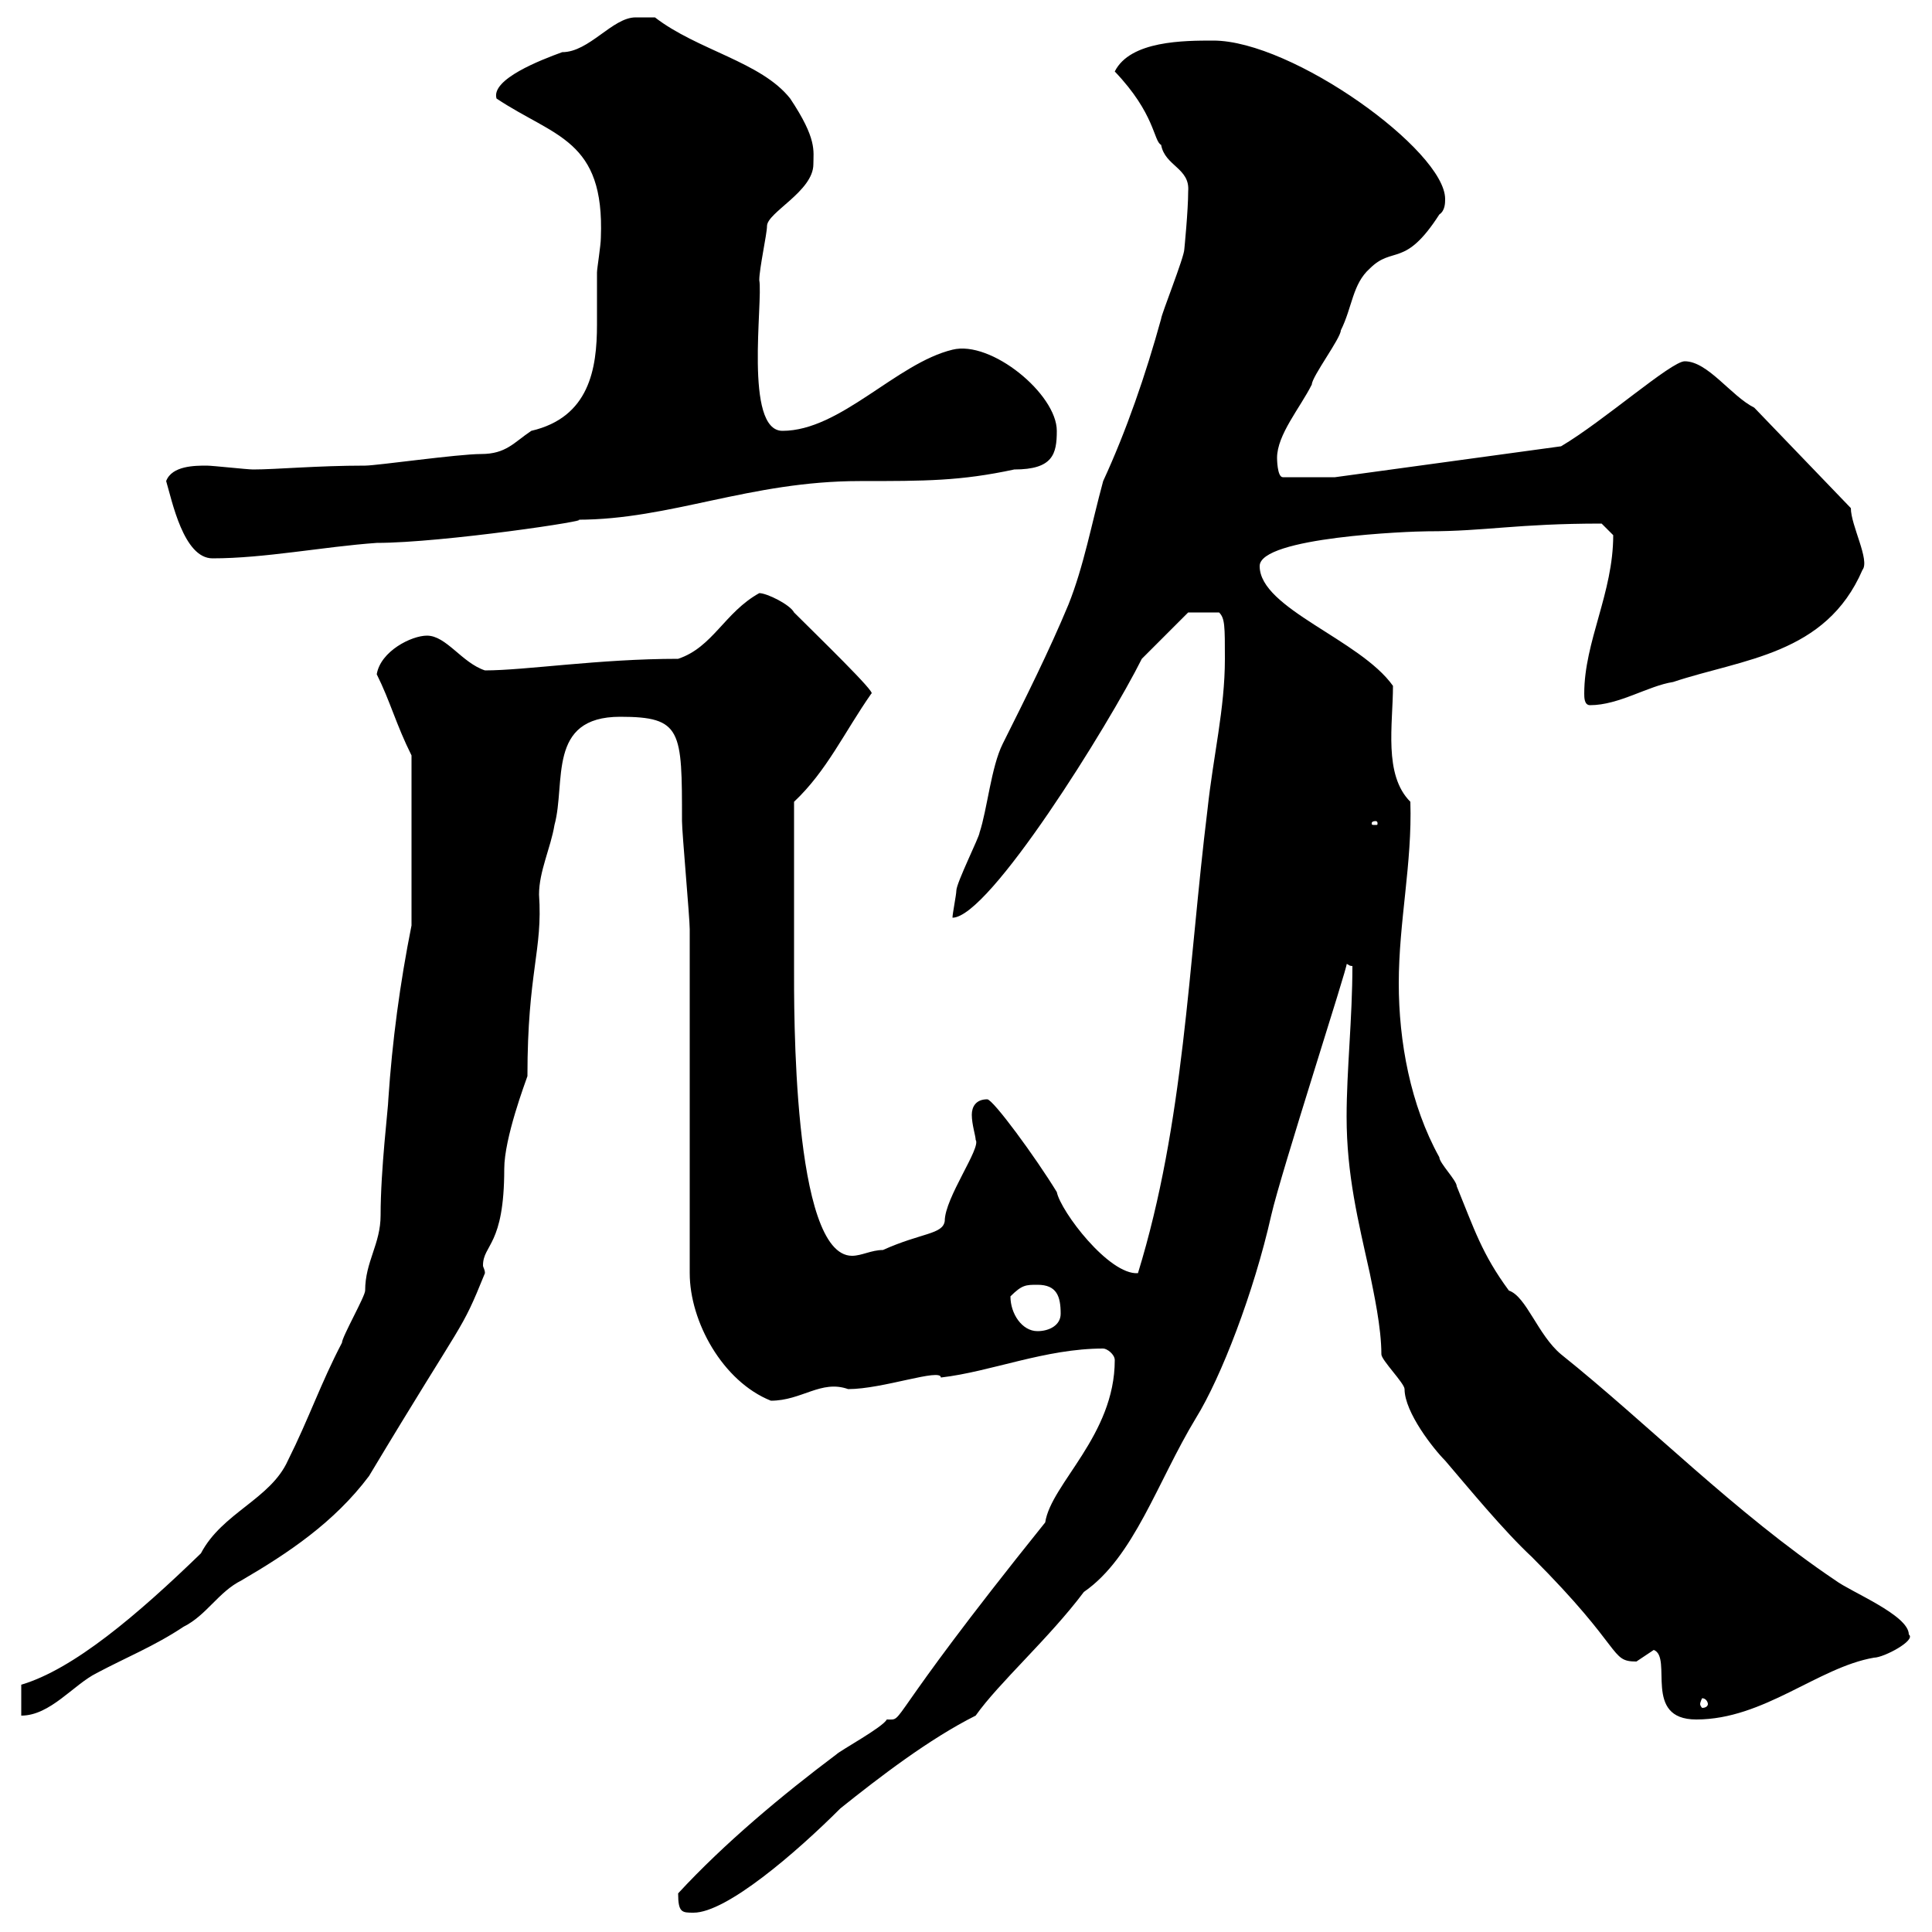 <svg xmlns="http://www.w3.org/2000/svg" xmlns:xlink="http://www.w3.org/1999/xlink" width="300" height="300"><path d="M105.30 294C105.30 297 105.90 297 107.70 297C112.80 297 123.60 287.70 130.50 280.80C136.50 276 144.30 270 151.50 266.40C155.10 261.30 162.90 254.40 168.30 247.20C176.10 241.80 179.70 230.10 185.70 220.20C189.60 213.90 194.70 200.70 197.40 188.70C198.90 182.10 209.40 149.70 209.10 149.70C209.40 149.70 209.40 150 210 150C210 158.10 209.10 166.20 209.10 173.40C209.10 182.40 210.90 189.60 212.70 197.70C213.30 200.70 214.50 206.10 214.50 210.30C214.50 211.20 218.10 214.80 218.10 215.70C218.10 219.30 222.60 225 224.40 226.80C228 231 233.40 237.60 237.90 241.80C252.30 256.20 249.90 258 254.10 258C254.10 258 256.80 256.20 256.80 256.20C259.80 257.40 255 267 263.40 267C273.90 267 282.30 258.90 291 257.40C292.50 257.40 297.60 254.70 296.40 253.80C296.40 250.80 287.40 247.20 285 245.40C269.40 234.90 255.90 221.10 242.40 210.30C238.80 207.30 237 201.30 234.30 200.40C230.10 194.70 228.90 190.80 226.20 184.20C226.20 183.30 223.50 180.60 223.50 179.70C219 171.60 217.20 161.70 217.20 152.70C217.20 143.10 219.30 134.10 219 124.50C214.80 120.30 216.30 112.50 216.30 106.50C211.20 99.30 195.60 94.50 195.60 87.90C195.60 83.40 219 82.50 221.70 82.50C230.70 82.50 235.50 81.30 248.70 81.30C248.70 81.30 250.50 83.10 250.50 83.10C250.50 92.10 246 99.60 246 107.70C246 108.30 246 109.50 246.90 109.50C251.40 109.50 255.90 106.50 259.80 105.90C270.60 102.30 283.50 101.70 289.20 88.50C290.40 87 287.40 81.60 287.40 78.90L272.40 63.30C268.80 61.50 265.20 56.10 261.60 56.10C259.50 56.10 249 65.40 242.40 69.30L207.30 74.10L199.20 74.10C198.30 74.10 198.30 71.10 198.30 71.10C198.30 67.50 201.90 63.30 203.70 59.70C203.70 58.50 208.20 52.50 208.20 51.30C210 47.70 210 44.10 212.70 41.70C216.30 38.10 218.10 41.70 223.50 33.30C224.40 32.70 224.40 31.50 224.40 30.90C224.40 23.40 200.70 6.30 188.40 6.30C183.90 6.30 175.50 6.30 173.10 11.10C179.40 17.70 179.10 21.90 180.30 22.50C180.90 25.80 184.80 26.10 184.50 29.70C184.50 32.70 183.90 38.70 183.90 38.70C183.90 39.90 180.30 48.90 180.30 49.50C177.90 58.20 174.90 66.90 171.30 74.70C169.50 81.30 168.30 87.90 165.90 93.90C162.90 101.10 159.30 108.30 155.70 115.50C153.90 119.10 153.30 125.70 152.10 129.30C152.10 129.90 148.50 137.10 148.50 138.30C148.50 138.90 147.90 141.90 147.90 142.50C153.60 142.50 172.20 112.50 177.30 102.30C179.10 100.50 184.50 95.10 184.50 95.10L189.30 95.10C190.20 96 190.20 97.20 190.20 102.30C190.20 110.10 188.40 117.30 187.50 125.70C184.50 150 183.90 174.30 176.70 197.70C172.20 198 164.70 188.10 164.10 185.10C160.80 179.70 154.20 170.70 153.30 170.70C151.50 170.70 150.90 171.90 150.90 173.10C150.90 174.60 151.50 176.40 151.50 177C152.40 178.20 146.70 186 146.70 189.60C146.40 191.70 143.10 191.40 137.10 194.10C135.30 194.10 133.80 195 132.30 195C123 195 123.30 156.30 123.30 150C123.30 144.90 123.30 135.30 123.30 124.50C128.40 119.70 131.10 113.70 135.30 107.70C136.20 107.70 126.90 98.70 123.30 95.10C122.70 93.90 119.10 92.10 117.90 92.10C112.50 95.10 110.70 100.50 105.30 102.30C93 102.30 81.60 104.10 75.30 104.10C71.70 102.90 69.30 98.70 66.30 98.70C63.90 98.70 59.10 101.10 58.50 104.70C60.60 108.90 61.50 112.50 63.90 117.30L63.90 143.70C62.10 152.70 60.90 161.70 60.30 170.70C60.30 171.90 59.10 181.50 59.10 188.70C59.10 193.20 56.70 195.90 56.70 200.40C56.70 201.30 53.10 207.60 53.10 208.50C49.80 214.80 48 220.20 44.70 226.80C42 232.80 34.50 234.90 31.20 241.20C21.30 250.80 11.40 259.20 3.30 261.60C3.30 262.80 3.30 265.20 3.30 266.40C7.80 266.40 11.40 261.60 15 259.80C19.50 257.40 24 255.60 28.50 252.60C32.10 250.80 33.90 247.20 37.50 245.40C44.70 241.20 51.90 236.40 57.30 229.20C72.60 203.70 71.40 207.30 75.30 197.70C75.30 197.10 75 196.80 75 196.50C75 193.20 78.30 193.50 78.30 181.50C78.30 176.70 81.60 168 81.90 167.10C81.90 150.90 84.30 147.60 83.70 138.90C83.70 135.30 85.50 131.70 86.10 128.10C87.90 121.50 84.90 111.30 96.30 111.30C105.90 111.30 105.90 113.40 105.90 127.50C105.90 129.30 107.10 142.50 107.10 144.30C107.10 152.70 107.10 189.60 107.10 197.70C107.10 205.20 112.20 214.50 119.70 217.50C124.50 217.50 127.50 214.20 131.70 215.70C137.10 215.70 146.10 212.40 146.10 213.90C153.90 213 162.30 209.40 171.30 209.40C171.90 209.40 173.10 210.30 173.10 211.20C173.10 222.90 163.20 230.40 162.30 236.40C136.50 268.50 140.70 267 137.70 267C137.10 268.20 130.50 271.80 129.90 272.40C121.50 278.70 112.50 286.20 105.30 294ZM265.20 264.60C265.20 264.90 264.90 265.20 264.30 265.20C264.30 265.20 264 264.90 264 264.60C264 264.30 264.30 263.70 264.30 263.70C264.90 263.70 265.20 264.30 265.20 264.60ZM156.90 201.30C158.70 199.50 159.30 199.50 161.10 199.50C164.10 199.50 164.70 201.30 164.70 204C164.70 205.80 162.90 206.70 161.10 206.70C158.70 206.70 156.90 204 156.90 201.30ZM213.60 127.50C213.90 127.50 213.90 127.80 213.90 127.80C213.90 128.10 213.90 128.10 213.60 128.10C213 128.10 213 128.10 213 127.80C213 127.80 213 127.50 213.60 127.50ZM25.80 74.70C26.70 77.70 28.50 86.70 33 86.70C41.10 86.70 50.10 84.90 58.50 84.30C68.70 84.30 92.70 80.70 89.70 80.70C104.10 80.70 116.40 74.70 133.50 74.70C143.70 74.70 149.10 74.70 157.50 72.90C163.50 72.90 164.10 70.50 164.10 66.90C164.10 61.20 153.90 52.80 147.90 54.30C139.20 56.40 130.50 66.90 121.50 66.90C115.50 66.90 118.50 46.80 117.90 43.50C117.90 41.70 119.10 36.30 119.10 35.10C119.10 33 126.30 29.70 126.30 25.50C126.30 23.40 126.90 21.60 122.70 15.30C118.20 9.60 108.30 7.80 101.70 2.70C100.50 2.70 98.70 2.70 98.70 2.70C95.10 2.70 91.50 8.10 87.30 8.10C84 9.30 76.20 12.30 77.10 15.30C86.10 21.30 93.90 21.60 93.30 36.90C93.30 38.10 92.70 41.70 92.70 42.30C92.70 45 92.70 47.40 92.70 50.40C92.70 57.30 91.50 64.80 82.50 66.90C79.80 68.70 78.60 70.50 74.70 70.50C71.10 70.50 58.50 72.30 56.70 72.30C49.20 72.30 42.90 72.90 39.30 72.90C38.40 72.90 33 72.30 32.10 72.30C30.30 72.30 26.70 72.30 25.80 74.70Z"/></svg>